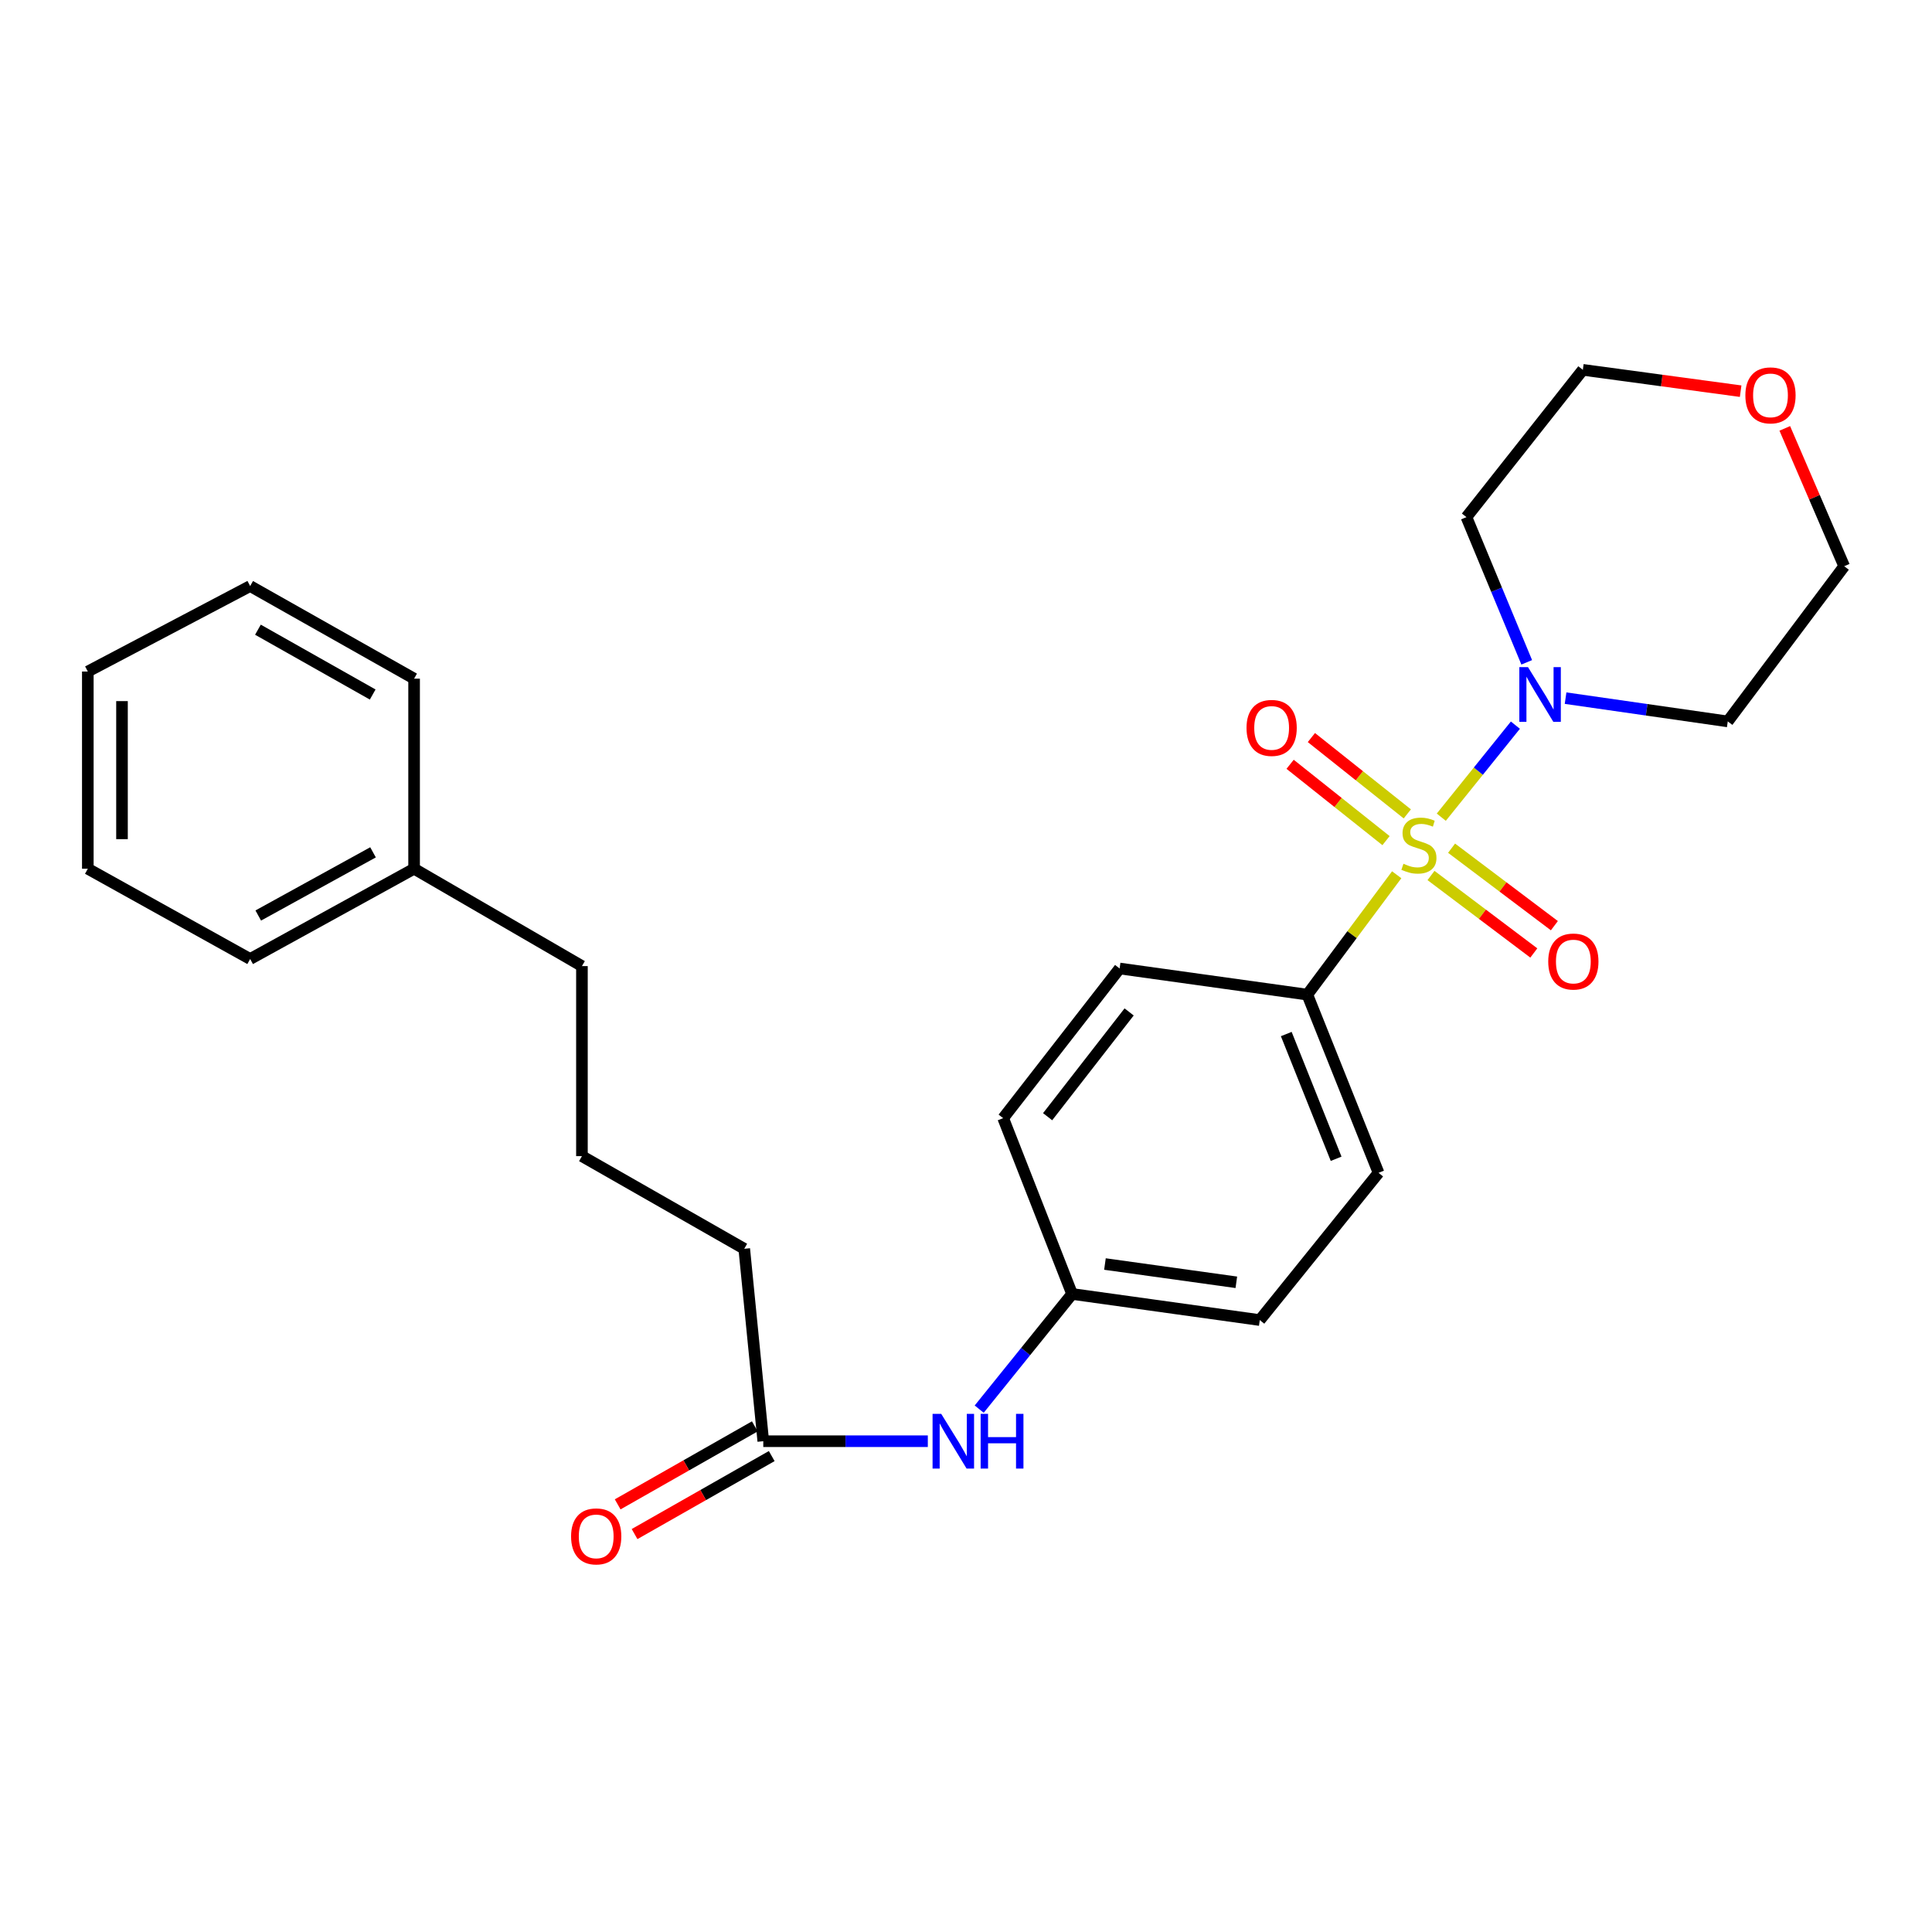 <?xml version='1.0' encoding='iso-8859-1'?>
<svg version='1.1' baseProfile='full'
              xmlns='http://www.w3.org/2000/svg'
                      xmlns:rdkit='http://www.rdkit.org/xml'
                      xmlns:xlink='http://www.w3.org/1999/xlink'
                  xml:space='preserve'
width='1000px' height='1000px' viewBox='0 0 1000 1000'>
<!-- END OF HEADER -->
<rect style='opacity:1.0;fill:#FFFFFF;stroke:none' width='1000' height='1000' x='0' y='0'> </rect>
<path class='bond-0' d='M 746.008,422.975 L 765.186,399.156' style='fill:none;fill-rule:evenodd;stroke:#CCCC00;stroke-width:6px;stroke-linecap:butt;stroke-linejoin:miter;stroke-opacity:1' />
<path class='bond-0' d='M 765.186,399.156 L 784.365,375.337' style='fill:none;fill-rule:evenodd;stroke:#0000FF;stroke-width:6px;stroke-linecap:butt;stroke-linejoin:miter;stroke-opacity:1' />
<path class='bond-1' d='M 722.932,452.773 L 699.799,483.794' style='fill:none;fill-rule:evenodd;stroke:#CCCC00;stroke-width:6px;stroke-linecap:butt;stroke-linejoin:miter;stroke-opacity:1' />
<path class='bond-1' d='M 699.799,483.794 L 676.666,514.815' style='fill:none;fill-rule:evenodd;stroke:#000000;stroke-width:6px;stroke-linecap:butt;stroke-linejoin:miter;stroke-opacity:1' />
<path class='bond-2' d='M 728.421,421.271 L 703.598,401.514' style='fill:none;fill-rule:evenodd;stroke:#CCCC00;stroke-width:6px;stroke-linecap:butt;stroke-linejoin:miter;stroke-opacity:1' />
<path class='bond-2' d='M 703.598,401.514 L 678.775,381.758' style='fill:none;fill-rule:evenodd;stroke:#FF0000;stroke-width:6px;stroke-linecap:butt;stroke-linejoin:miter;stroke-opacity:1' />
<path class='bond-2' d='M 717.404,435.113 L 692.581,415.356' style='fill:none;fill-rule:evenodd;stroke:#CCCC00;stroke-width:6px;stroke-linecap:butt;stroke-linejoin:miter;stroke-opacity:1' />
<path class='bond-2' d='M 692.581,415.356 L 667.758,395.6' style='fill:none;fill-rule:evenodd;stroke:#FF0000;stroke-width:6px;stroke-linecap:butt;stroke-linejoin:miter;stroke-opacity:1' />
<path class='bond-3' d='M 740.686,453.151 L 767.292,473.205' style='fill:none;fill-rule:evenodd;stroke:#CCCC00;stroke-width:6px;stroke-linecap:butt;stroke-linejoin:miter;stroke-opacity:1' />
<path class='bond-3' d='M 767.292,473.205 L 793.899,493.258' style='fill:none;fill-rule:evenodd;stroke:#FF0000;stroke-width:6px;stroke-linecap:butt;stroke-linejoin:miter;stroke-opacity:1' />
<path class='bond-3' d='M 751.334,439.023 L 777.941,459.077' style='fill:none;fill-rule:evenodd;stroke:#CCCC00;stroke-width:6px;stroke-linecap:butt;stroke-linejoin:miter;stroke-opacity:1' />
<path class='bond-3' d='M 777.941,459.077 L 804.547,479.131' style='fill:none;fill-rule:evenodd;stroke:#FF0000;stroke-width:6px;stroke-linecap:butt;stroke-linejoin:miter;stroke-opacity:1' />
<path class='bond-10' d='M 790.232,342.822 L 774.63,305.246' style='fill:none;fill-rule:evenodd;stroke:#0000FF;stroke-width:6px;stroke-linecap:butt;stroke-linejoin:miter;stroke-opacity:1' />
<path class='bond-10' d='M 774.63,305.246 L 759.028,267.669' style='fill:none;fill-rule:evenodd;stroke:#000000;stroke-width:6px;stroke-linecap:butt;stroke-linejoin:miter;stroke-opacity:1' />
<path class='bond-11' d='M 810.337,361.36 L 852.312,367.382' style='fill:none;fill-rule:evenodd;stroke:#0000FF;stroke-width:6px;stroke-linecap:butt;stroke-linejoin:miter;stroke-opacity:1' />
<path class='bond-11' d='M 852.312,367.382 L 894.287,373.404' style='fill:none;fill-rule:evenodd;stroke:#000000;stroke-width:6px;stroke-linecap:butt;stroke-linejoin:miter;stroke-opacity:1' />
<path class='bond-8' d='M 676.666,514.815 L 713.533,607.045' style='fill:none;fill-rule:evenodd;stroke:#000000;stroke-width:6px;stroke-linecap:butt;stroke-linejoin:miter;stroke-opacity:1' />
<path class='bond-8' d='M 665.769,535.216 L 691.575,599.777' style='fill:none;fill-rule:evenodd;stroke:#000000;stroke-width:6px;stroke-linecap:butt;stroke-linejoin:miter;stroke-opacity:1' />
<path class='bond-9' d='M 676.666,514.815 L 579.512,501.291' style='fill:none;fill-rule:evenodd;stroke:#000000;stroke-width:6px;stroke-linecap:butt;stroke-linejoin:miter;stroke-opacity:1' />
<path class='bond-4' d='M 395.072,745.97 L 437.654,745.97' style='fill:none;fill-rule:evenodd;stroke:#000000;stroke-width:6px;stroke-linecap:butt;stroke-linejoin:miter;stroke-opacity:1' />
<path class='bond-4' d='M 437.654,745.97 L 480.236,745.97' style='fill:none;fill-rule:evenodd;stroke:#0000FF;stroke-width:6px;stroke-linecap:butt;stroke-linejoin:miter;stroke-opacity:1' />
<path class='bond-6' d='M 390.699,738.281 L 355.202,758.468' style='fill:none;fill-rule:evenodd;stroke:#000000;stroke-width:6px;stroke-linecap:butt;stroke-linejoin:miter;stroke-opacity:1' />
<path class='bond-6' d='M 355.202,758.468 L 319.706,778.655' style='fill:none;fill-rule:evenodd;stroke:#FF0000;stroke-width:6px;stroke-linecap:butt;stroke-linejoin:miter;stroke-opacity:1' />
<path class='bond-6' d='M 399.444,753.659 L 363.948,773.846' style='fill:none;fill-rule:evenodd;stroke:#000000;stroke-width:6px;stroke-linecap:butt;stroke-linejoin:miter;stroke-opacity:1' />
<path class='bond-6' d='M 363.948,773.846 L 328.451,794.033' style='fill:none;fill-rule:evenodd;stroke:#FF0000;stroke-width:6px;stroke-linecap:butt;stroke-linejoin:miter;stroke-opacity:1' />
<path class='bond-16' d='M 395.072,745.97 L 385.224,646.369' style='fill:none;fill-rule:evenodd;stroke:#000000;stroke-width:6px;stroke-linecap:butt;stroke-linejoin:miter;stroke-opacity:1' />
<path class='bond-5' d='M 506.83,729.362 L 530.871,699.556' style='fill:none;fill-rule:evenodd;stroke:#0000FF;stroke-width:6px;stroke-linecap:butt;stroke-linejoin:miter;stroke-opacity:1' />
<path class='bond-5' d='M 530.871,699.556 L 554.911,669.751' style='fill:none;fill-rule:evenodd;stroke:#000000;stroke-width:6px;stroke-linecap:butt;stroke-linejoin:miter;stroke-opacity:1' />
<path class='bond-7' d='M 923.8,221.731 L 939.173,257.403' style='fill:none;fill-rule:evenodd;stroke:#FF0000;stroke-width:6px;stroke-linecap:butt;stroke-linejoin:miter;stroke-opacity:1' />
<path class='bond-7' d='M 939.173,257.403 L 954.545,293.076' style='fill:none;fill-rule:evenodd;stroke:#000000;stroke-width:6px;stroke-linecap:butt;stroke-linejoin:miter;stroke-opacity:1' />
<path class='bond-27' d='M 900.951,202.472 L 860.114,196.951' style='fill:none;fill-rule:evenodd;stroke:#FF0000;stroke-width:6px;stroke-linecap:butt;stroke-linejoin:miter;stroke-opacity:1' />
<path class='bond-27' d='M 860.114,196.951 L 819.277,191.43' style='fill:none;fill-rule:evenodd;stroke:#000000;stroke-width:6px;stroke-linecap:butt;stroke-linejoin:miter;stroke-opacity:1' />
<path class='bond-14' d='M 713.533,607.045 L 652.056,683.265' style='fill:none;fill-rule:evenodd;stroke:#000000;stroke-width:6px;stroke-linecap:butt;stroke-linejoin:miter;stroke-opacity:1' />
<path class='bond-13' d='M 579.512,501.291 L 519.244,578.759' style='fill:none;fill-rule:evenodd;stroke:#000000;stroke-width:6px;stroke-linecap:butt;stroke-linejoin:miter;stroke-opacity:1' />
<path class='bond-13' d='M 584.435,523.774 L 542.248,578.002' style='fill:none;fill-rule:evenodd;stroke:#000000;stroke-width:6px;stroke-linecap:butt;stroke-linejoin:miter;stroke-opacity:1' />
<path class='bond-18' d='M 759.028,267.669 L 819.277,191.43' style='fill:none;fill-rule:evenodd;stroke:#000000;stroke-width:6px;stroke-linecap:butt;stroke-linejoin:miter;stroke-opacity:1' />
<path class='bond-17' d='M 894.287,373.404 L 954.545,293.076' style='fill:none;fill-rule:evenodd;stroke:#000000;stroke-width:6px;stroke-linecap:butt;stroke-linejoin:miter;stroke-opacity:1' />
<path class='bond-12' d='M 554.911,669.751 L 519.244,578.759' style='fill:none;fill-rule:evenodd;stroke:#000000;stroke-width:6px;stroke-linecap:butt;stroke-linejoin:miter;stroke-opacity:1' />
<path class='bond-26' d='M 554.911,669.751 L 652.056,683.265' style='fill:none;fill-rule:evenodd;stroke:#000000;stroke-width:6px;stroke-linecap:butt;stroke-linejoin:miter;stroke-opacity:1' />
<path class='bond-26' d='M 571.921,654.255 L 639.922,663.715' style='fill:none;fill-rule:evenodd;stroke:#000000;stroke-width:6px;stroke-linecap:butt;stroke-linejoin:miter;stroke-opacity:1' />
<path class='bond-15' d='M 214.337,449.653 L 301.21,500.053' style='fill:none;fill-rule:evenodd;stroke:#000000;stroke-width:6px;stroke-linecap:butt;stroke-linejoin:miter;stroke-opacity:1' />
<path class='bond-21' d='M 214.337,449.653 L 129.478,496.377' style='fill:none;fill-rule:evenodd;stroke:#000000;stroke-width:6px;stroke-linecap:butt;stroke-linejoin:miter;stroke-opacity:1' />
<path class='bond-21' d='M 193.075,441.164 L 133.674,473.871' style='fill:none;fill-rule:evenodd;stroke:#000000;stroke-width:6px;stroke-linecap:butt;stroke-linejoin:miter;stroke-opacity:1' />
<path class='bond-22' d='M 214.337,449.653 L 214.337,351.27' style='fill:none;fill-rule:evenodd;stroke:#000000;stroke-width:6px;stroke-linecap:butt;stroke-linejoin:miter;stroke-opacity:1' />
<path class='bond-19' d='M 385.224,646.369 L 301.21,598.416' style='fill:none;fill-rule:evenodd;stroke:#000000;stroke-width:6px;stroke-linecap:butt;stroke-linejoin:miter;stroke-opacity:1' />
<path class='bond-20' d='M 301.21,598.416 L 301.21,500.053' style='fill:none;fill-rule:evenodd;stroke:#000000;stroke-width:6px;stroke-linecap:butt;stroke-linejoin:miter;stroke-opacity:1' />
<path class='bond-24' d='M 129.478,496.377 L 45.455,449.653' style='fill:none;fill-rule:evenodd;stroke:#000000;stroke-width:6px;stroke-linecap:butt;stroke-linejoin:miter;stroke-opacity:1' />
<path class='bond-23' d='M 214.337,351.27 L 129.478,303.337' style='fill:none;fill-rule:evenodd;stroke:#000000;stroke-width:6px;stroke-linecap:butt;stroke-linejoin:miter;stroke-opacity:1' />
<path class='bond-23' d='M 192.907,359.484 L 133.506,325.93' style='fill:none;fill-rule:evenodd;stroke:#000000;stroke-width:6px;stroke-linecap:butt;stroke-linejoin:miter;stroke-opacity:1' />
<path class='bond-25' d='M 129.478,303.337 L 45.455,347.584' style='fill:none;fill-rule:evenodd;stroke:#000000;stroke-width:6px;stroke-linecap:butt;stroke-linejoin:miter;stroke-opacity:1' />
<path class='bond-28' d='M 45.455,449.653 L 45.455,347.584' style='fill:none;fill-rule:evenodd;stroke:#000000;stroke-width:6px;stroke-linecap:butt;stroke-linejoin:miter;stroke-opacity:1' />
<path class='bond-28' d='M 63.146,434.342 L 63.146,362.895' style='fill:none;fill-rule:evenodd;stroke:#000000;stroke-width:6px;stroke-linecap:butt;stroke-linejoin:miter;stroke-opacity:1' />
<path  class='atom-0' d='M 726.428 447.077
Q 726.748 447.197, 728.068 447.757
Q 729.388 448.317, 730.828 448.677
Q 732.308 448.997, 733.748 448.997
Q 736.428 448.997, 737.988 447.717
Q 739.548 446.397, 739.548 444.117
Q 739.548 442.557, 738.748 441.597
Q 737.988 440.637, 736.788 440.117
Q 735.588 439.597, 733.588 438.997
Q 731.068 438.237, 729.548 437.517
Q 728.068 436.797, 726.988 435.277
Q 725.948 433.757, 725.948 431.197
Q 725.948 427.637, 728.348 425.437
Q 730.788 423.237, 735.588 423.237
Q 738.868 423.237, 742.588 424.797
L 741.668 427.877
Q 738.268 426.477, 735.708 426.477
Q 732.948 426.477, 731.428 427.637
Q 729.908 428.757, 729.948 430.717
Q 729.948 432.237, 730.708 433.157
Q 731.508 434.077, 732.628 434.597
Q 733.788 435.117, 735.708 435.717
Q 738.268 436.517, 739.788 437.317
Q 741.308 438.117, 742.388 439.757
Q 743.508 441.357, 743.508 444.117
Q 743.508 448.037, 740.868 450.157
Q 738.268 452.237, 733.908 452.237
Q 731.388 452.237, 729.468 451.677
Q 727.588 451.157, 725.348 450.237
L 726.428 447.077
' fill='#CCCC00'/>
<path  class='atom-1' d='M 790.883 345.307
L 800.163 360.307
Q 801.083 361.787, 802.563 364.467
Q 804.043 367.147, 804.123 367.307
L 804.123 345.307
L 807.883 345.307
L 807.883 373.627
L 804.003 373.627
L 794.043 357.227
Q 792.883 355.307, 791.643 353.107
Q 790.443 350.907, 790.083 350.227
L 790.083 373.627
L 786.403 373.627
L 786.403 345.307
L 790.883 345.307
' fill='#0000FF'/>
<path  class='atom-3' d='M 645.198 376.766
Q 645.198 369.966, 648.558 366.166
Q 651.918 362.366, 658.198 362.366
Q 664.478 362.366, 667.838 366.166
Q 671.198 369.966, 671.198 376.766
Q 671.198 383.646, 667.798 387.566
Q 664.398 391.446, 658.198 391.446
Q 651.958 391.446, 648.558 387.566
Q 645.198 383.686, 645.198 376.766
M 658.198 388.246
Q 662.518 388.246, 664.838 385.366
Q 667.198 382.446, 667.198 376.766
Q 667.198 371.206, 664.838 368.406
Q 662.518 365.566, 658.198 365.566
Q 653.878 365.566, 651.518 368.366
Q 649.198 371.166, 649.198 376.766
Q 649.198 382.486, 651.518 385.366
Q 653.878 388.246, 658.198 388.246
' fill='#FF0000'/>
<path  class='atom-4' d='M 801.362 497.686
Q 801.362 490.886, 804.722 487.086
Q 808.082 483.286, 814.362 483.286
Q 820.642 483.286, 824.002 487.086
Q 827.362 490.886, 827.362 497.686
Q 827.362 504.566, 823.962 508.486
Q 820.562 512.366, 814.362 512.366
Q 808.122 512.366, 804.722 508.486
Q 801.362 504.606, 801.362 497.686
M 814.362 509.166
Q 818.682 509.166, 821.002 506.286
Q 823.362 503.366, 823.362 497.686
Q 823.362 492.126, 821.002 489.326
Q 818.682 486.486, 814.362 486.486
Q 810.042 486.486, 807.682 489.286
Q 805.362 492.086, 805.362 497.686
Q 805.362 503.406, 807.682 506.286
Q 810.042 509.166, 814.362 509.166
' fill='#FF0000'/>
<path  class='atom-6' d='M 487.175 731.81
L 496.455 746.81
Q 497.375 748.29, 498.855 750.97
Q 500.335 753.65, 500.415 753.81
L 500.415 731.81
L 504.175 731.81
L 504.175 760.13
L 500.295 760.13
L 490.335 743.73
Q 489.175 741.81, 487.935 739.61
Q 486.735 737.41, 486.375 736.73
L 486.375 760.13
L 482.695 760.13
L 482.695 731.81
L 487.175 731.81
' fill='#0000FF'/>
<path  class='atom-6' d='M 507.575 731.81
L 511.415 731.81
L 511.415 743.85
L 525.895 743.85
L 525.895 731.81
L 529.735 731.81
L 529.735 760.13
L 525.895 760.13
L 525.895 747.05
L 511.415 747.05
L 511.415 760.13
L 507.575 760.13
L 507.575 731.81
' fill='#0000FF'/>
<path  class='atom-7' d='M 295.591 795.232
Q 295.591 788.432, 298.951 784.632
Q 302.311 780.832, 308.591 780.832
Q 314.871 780.832, 318.231 784.632
Q 321.591 788.432, 321.591 795.232
Q 321.591 802.112, 318.191 806.032
Q 314.791 809.912, 308.591 809.912
Q 302.351 809.912, 298.951 806.032
Q 295.591 802.152, 295.591 795.232
M 308.591 806.712
Q 312.911 806.712, 315.231 803.832
Q 317.591 800.912, 317.591 795.232
Q 317.591 789.672, 315.231 786.872
Q 312.911 784.032, 308.591 784.032
Q 304.271 784.032, 301.911 786.832
Q 299.591 789.632, 299.591 795.232
Q 299.591 800.952, 301.911 803.832
Q 304.271 806.712, 308.591 806.712
' fill='#FF0000'/>
<path  class='atom-8' d='M 903.401 204.641
Q 903.401 197.841, 906.761 194.041
Q 910.121 190.241, 916.401 190.241
Q 922.681 190.241, 926.041 194.041
Q 929.401 197.841, 929.401 204.641
Q 929.401 211.521, 926.001 215.441
Q 922.601 219.321, 916.401 219.321
Q 910.161 219.321, 906.761 215.441
Q 903.401 211.561, 903.401 204.641
M 916.401 216.121
Q 920.721 216.121, 923.041 213.241
Q 925.401 210.321, 925.401 204.641
Q 925.401 199.081, 923.041 196.281
Q 920.721 193.441, 916.401 193.441
Q 912.081 193.441, 909.721 196.241
Q 907.401 199.041, 907.401 204.641
Q 907.401 210.361, 909.721 213.241
Q 912.081 216.121, 916.401 216.121
' fill='#FF0000'/>
</svg>
